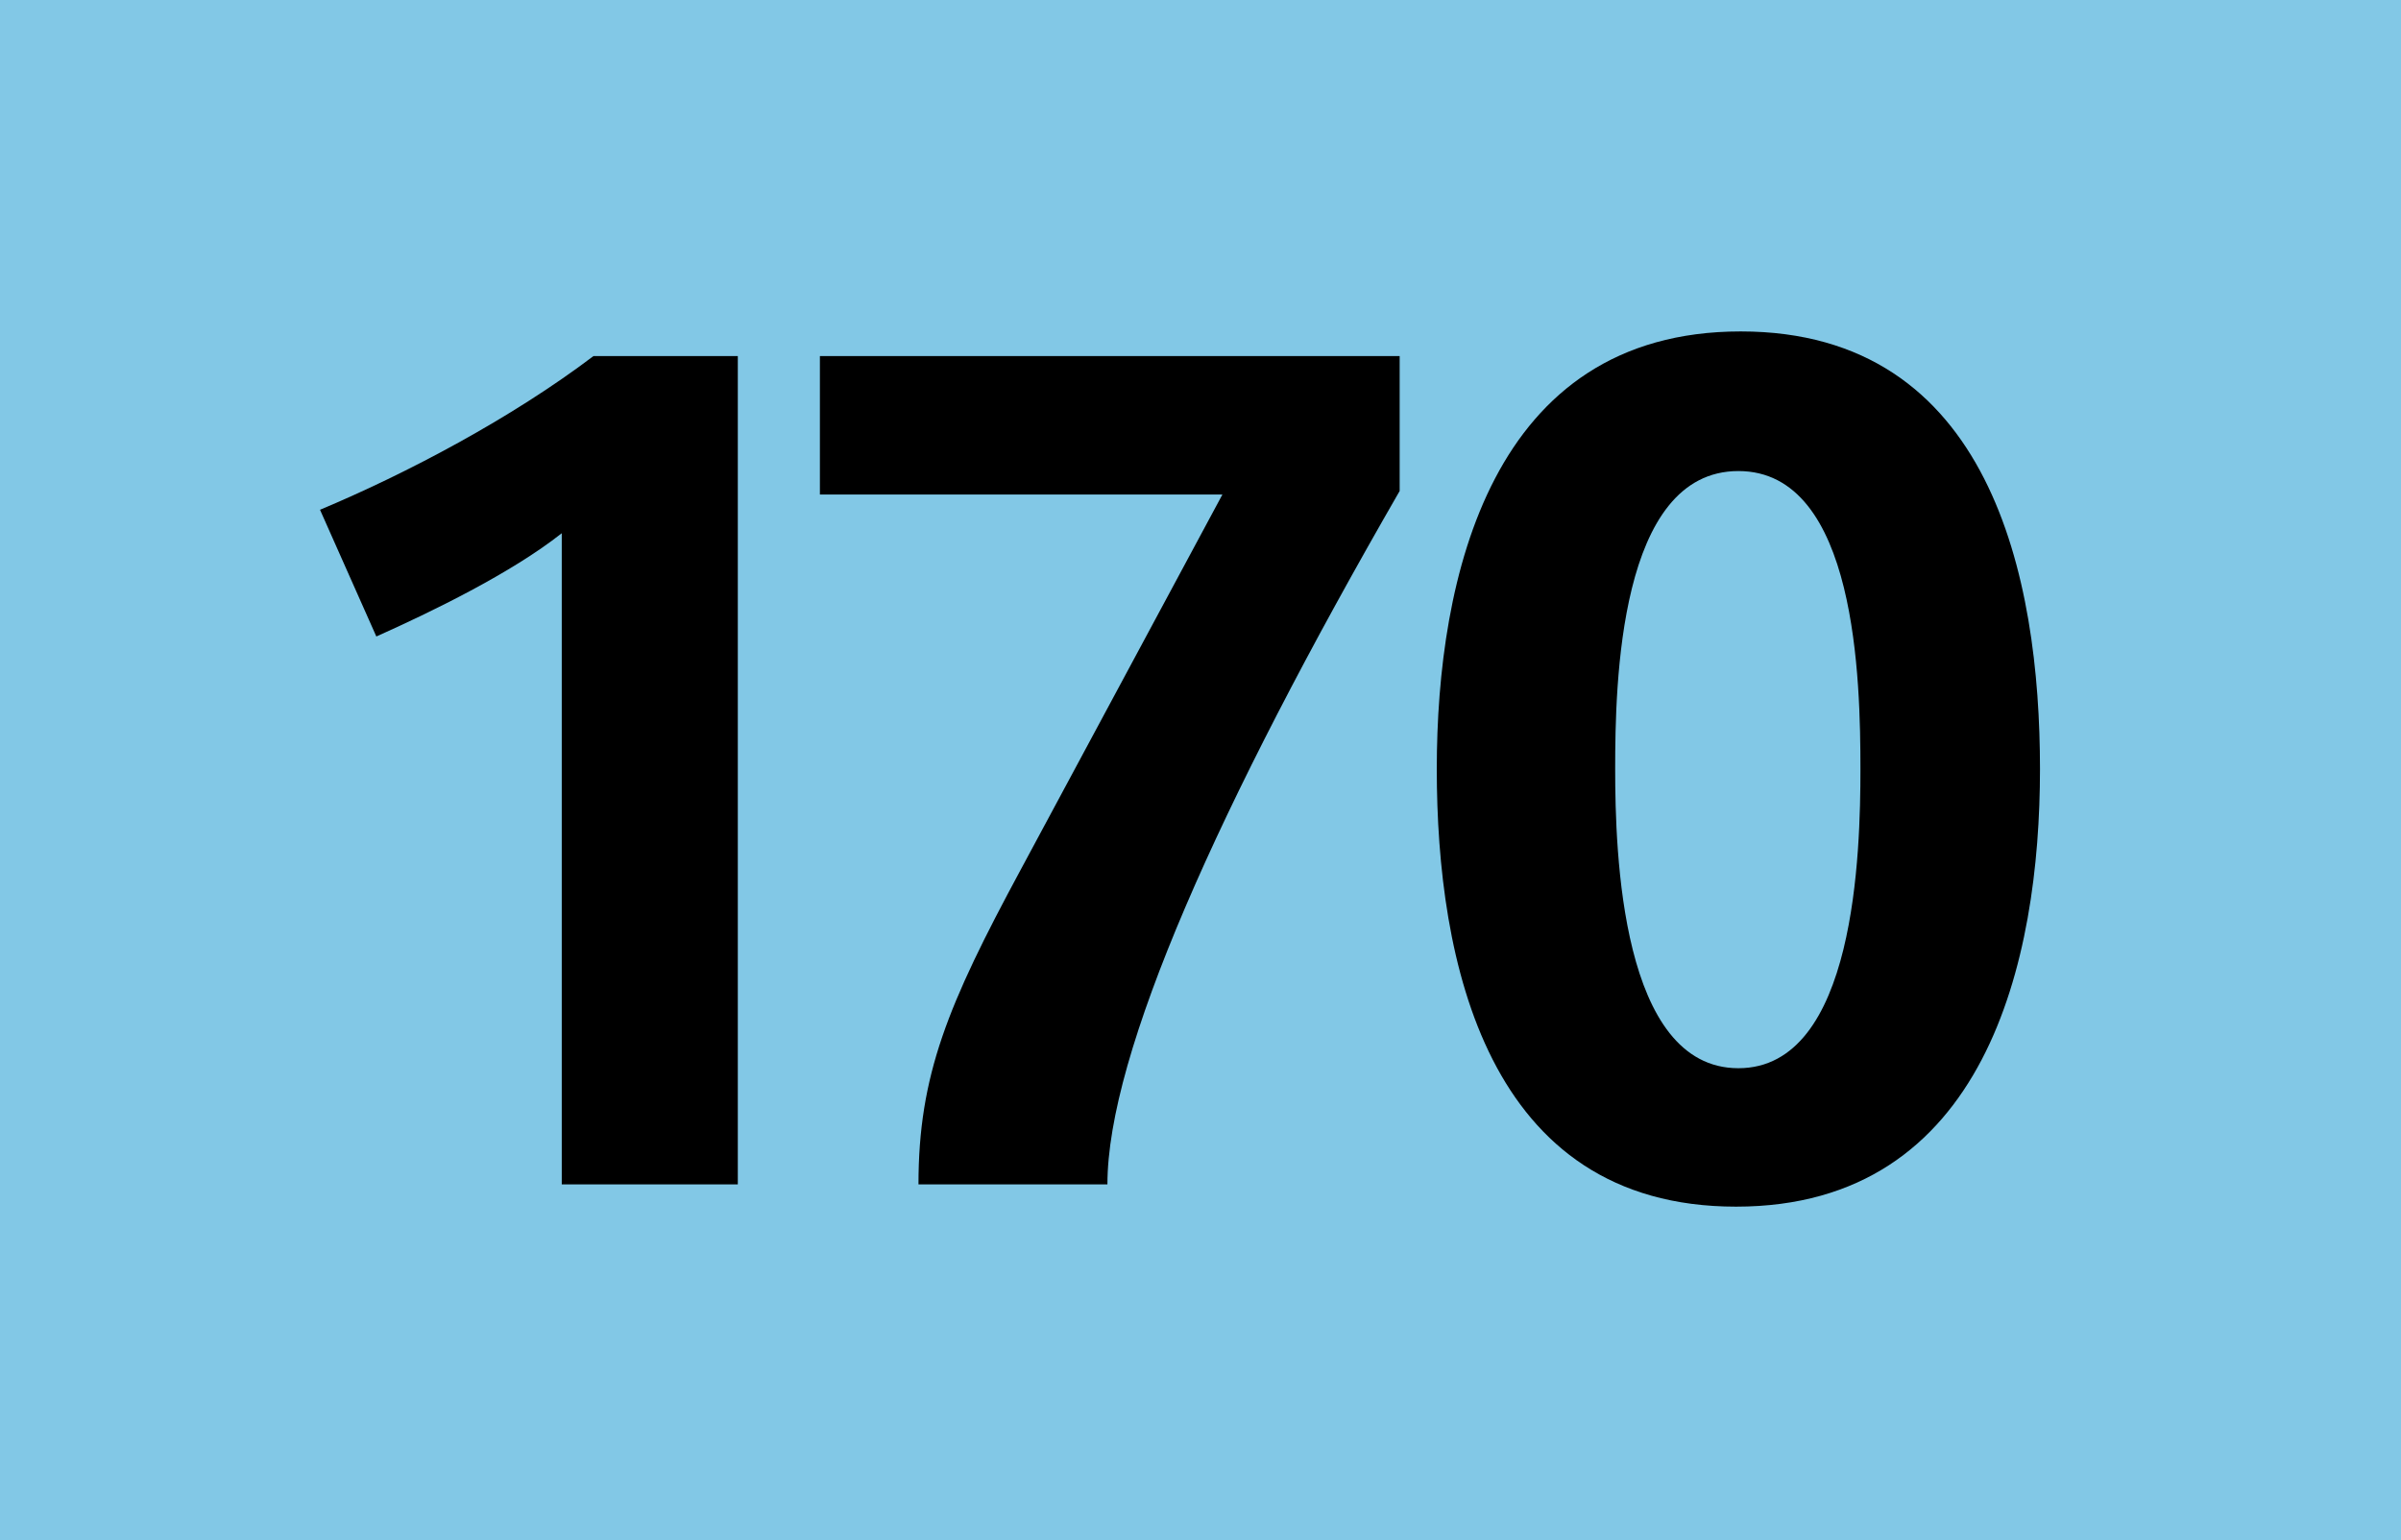 <?xml version="1.0" encoding="iso-8859-1"?>
<!-- Generator: Adobe Illustrator 14.0.0, SVG Export Plug-In . SVG Version: 6.00 Build 43363)  -->
<!DOCTYPE svg PUBLIC "-//W3C//DTD SVG 1.1//EN" "http://www.w3.org/Graphics/SVG/1.1/DTD/svg11.dtd">
<svg version="1.1" id="Calque_1" xmlns="http://www.w3.org/2000/svg" xmlns:xlink="http://www.w3.org/1999/xlink" x="0px" y="0px"
	 width="120px" height="77px" viewBox="0 0 120 77" style="enable-background:new 0 0 120 77;" xml:space="preserve">
<g>
	<rect style="fill-rule:evenodd;clip-rule:evenodd;fill:#82C8E6;" width="120" height="77"/>
</g>
<g>
	<path d="M28.076,59.212V26.659c-2.522,1.994-6.51,3.93-9.267,5.162l-2.815-6.335c4.34-1.818,9.561-4.575,13.667-7.684h7.214v41.41
		H28.076z"/>
	<path d="M55.348,59.212h-9.443c0-5.455,1.466-8.975,5.103-15.72l10.088-18.77H40.978v-6.921h28.976v6.745
		C60.861,40.325,55.348,52.701,55.348,59.212z"/>
	<path d="M86.766,60.326c-12.494,0-14.957-12.317-14.957-21.878c0-9.561,2.698-21.878,15.191-21.878
		c12.494,0,14.957,12.317,14.957,21.878C101.957,48.009,99.259,60.326,86.766,60.326z M86.883,23.55
		c-5.982,0-6.158,10.675-6.158,14.898c0,4.164,0.293,14.957,6.158,14.957s6.1-10.852,6.1-14.957
		C92.982,34.107,92.807,23.55,86.883,23.55z"/>
</g>
</svg>

